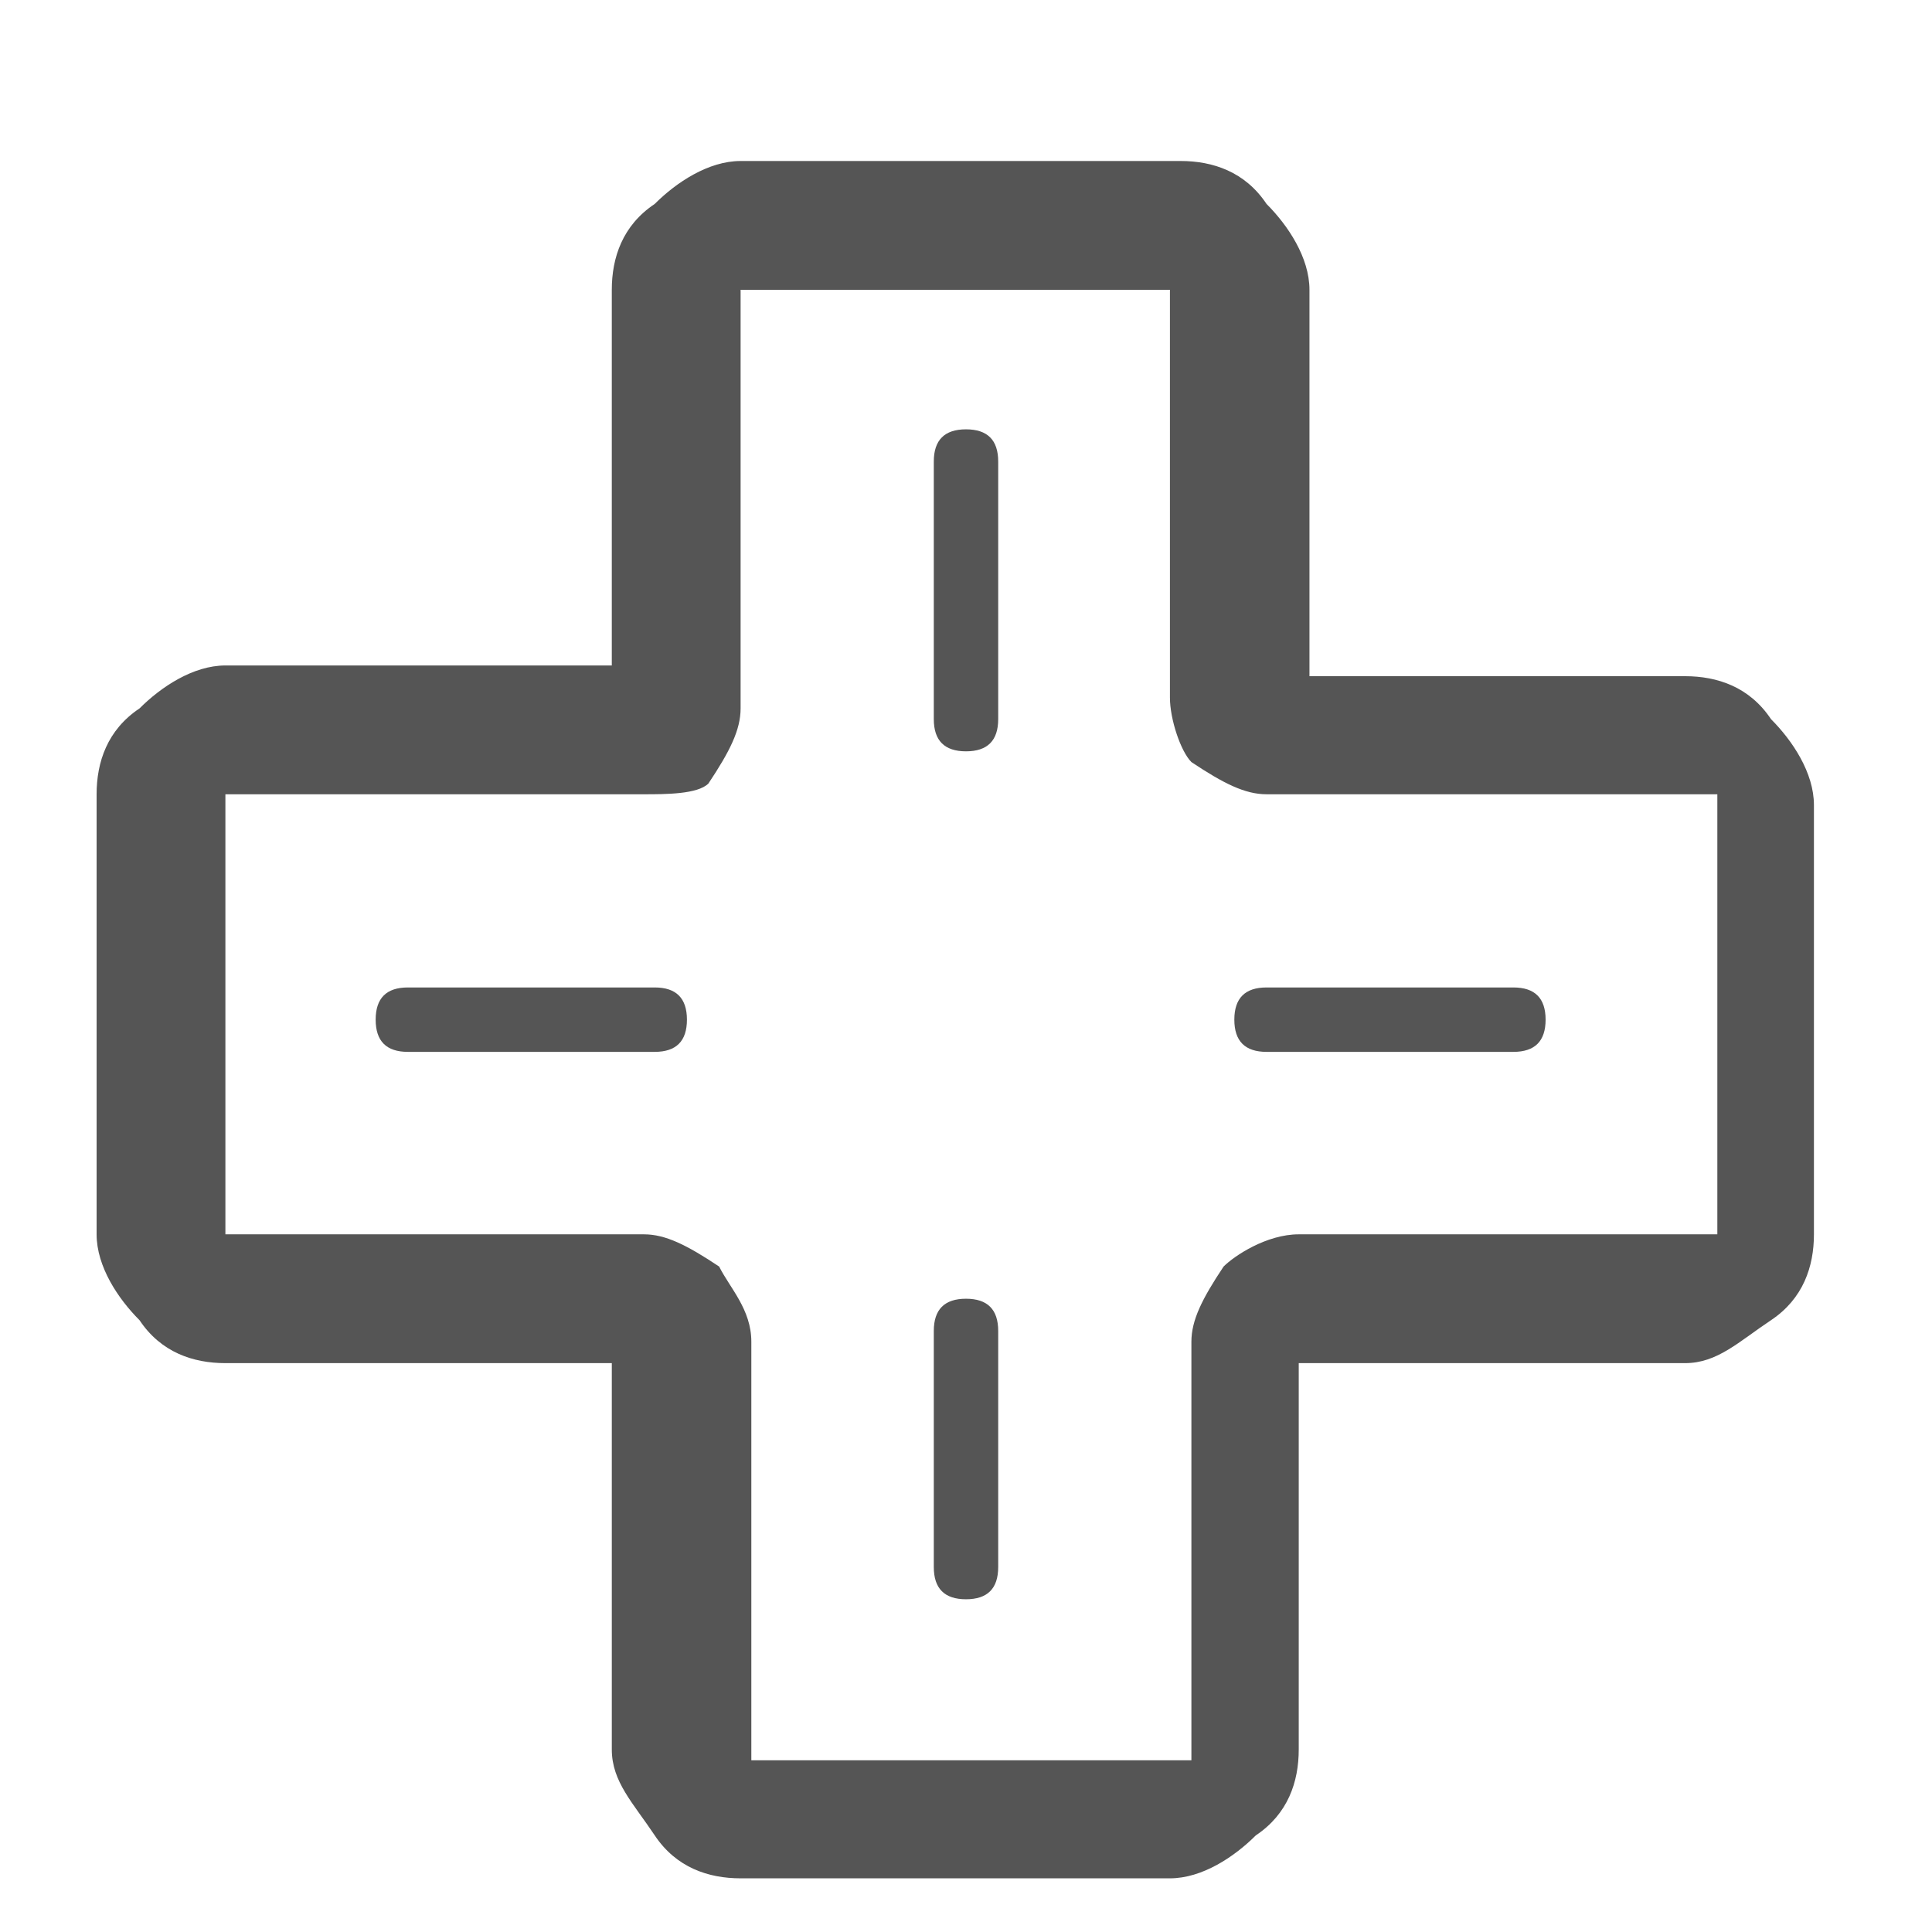 <?xml version="1.0" encoding="utf-8"?>
<!-- Generator: Adobe Illustrator 17.1.0, SVG Export Plug-In . SVG Version: 6.00 Build 0)  -->
<!DOCTYPE svg PUBLIC "-//W3C//DTD SVG 1.1//EN" "http://www.w3.org/Graphics/SVG/1.1/DTD/svg11.dtd">
<svg version="1.1" id="レイヤー_1" xmlns="http://www.w3.org/2000/svg" xmlns:xlink="http://www.w3.org/1999/xlink" x="0px"
	 y="0px" width="18px" height="18px" viewBox="3 3 18 18" enable-background="new 3 3 18 18" xml:space="preserve">
<path fill="#555555" d="M19.9,14.5c0,0.3-0.1,0.6-0.4,0.8s-0.5,0.4-0.8,0.4h-3.6v3.6c0,0.3-0.1,0.6-0.4,0.8
	c-0.2,0.2-0.5,0.4-0.8,0.4h-4c-0.3,0-0.6-0.1-0.8-0.4s-0.4-0.5-0.4-0.8v-3.6H5.1c-0.3,0-0.6-0.1-0.8-0.4c-0.2-0.2-0.4-0.5-0.4-0.8
	v-4.1c0-0.3,0.1-0.6,0.4-0.8c0.2-0.2,0.5-0.4,0.8-0.4h3.6V5.7c0-0.3,0.1-0.6,0.4-0.8c0.2-0.2,0.5-0.4,0.8-0.4H14
	c0.3,0,0.6,0.1,0.8,0.4c0.2,0.2,0.4,0.5,0.4,0.8v3.6h3.5c0.3,0,0.6,0.1,0.8,0.4c0.2,0.2,0.4,0.5,0.4,0.8V14.5z M18.7,10.4h-3.9
	c-0.2,0-0.4-0.1-0.7-0.3C14,10,13.9,9.7,13.9,9.5V5.7h-4v3.9c0,0.2-0.1,0.4-0.3,0.7c-0.1,0.1-0.4,0.1-0.6,0.1H5.1v4.1H9
	c0.2,0,0.4,0.1,0.7,0.3C9.8,15,10,15.2,10,15.5v3.9h4.1v-3.9c0-0.2,0.1-0.4,0.3-0.7c0.1-0.1,0.4-0.3,0.7-0.3h3.9v-4.1H18.7z
	 M6.8,12.8c-0.2,0-0.3-0.1-0.3-0.3s0.1-0.3,0.3-0.3h2.3c0.2,0,0.3,0.1,0.3,0.3c0,0.2-0.1,0.3-0.3,0.3H6.8z M12.3,9.7
	c0,0.2-0.1,0.3-0.3,0.3c-0.2,0-0.3-0.1-0.3-0.3V7.3C11.7,7.1,11.8,7,12,7s0.3,0.1,0.3,0.3V9.7z M12.3,17.6c0,0.2-0.1,0.3-0.3,0.3
	c-0.2,0-0.3-0.1-0.3-0.3v-2.2c0-0.2,0.1-0.3,0.3-0.3s0.3,0.1,0.3,0.3V17.6z M14.8,12.8c-0.2,0-0.3-0.1-0.3-0.3s0.1-0.3,0.3-0.3h2.3
	c0.2,0,0.3,0.1,0.3,0.3c0,0.2-0.1,0.3-0.3,0.3H14.8z"/>
</svg>
